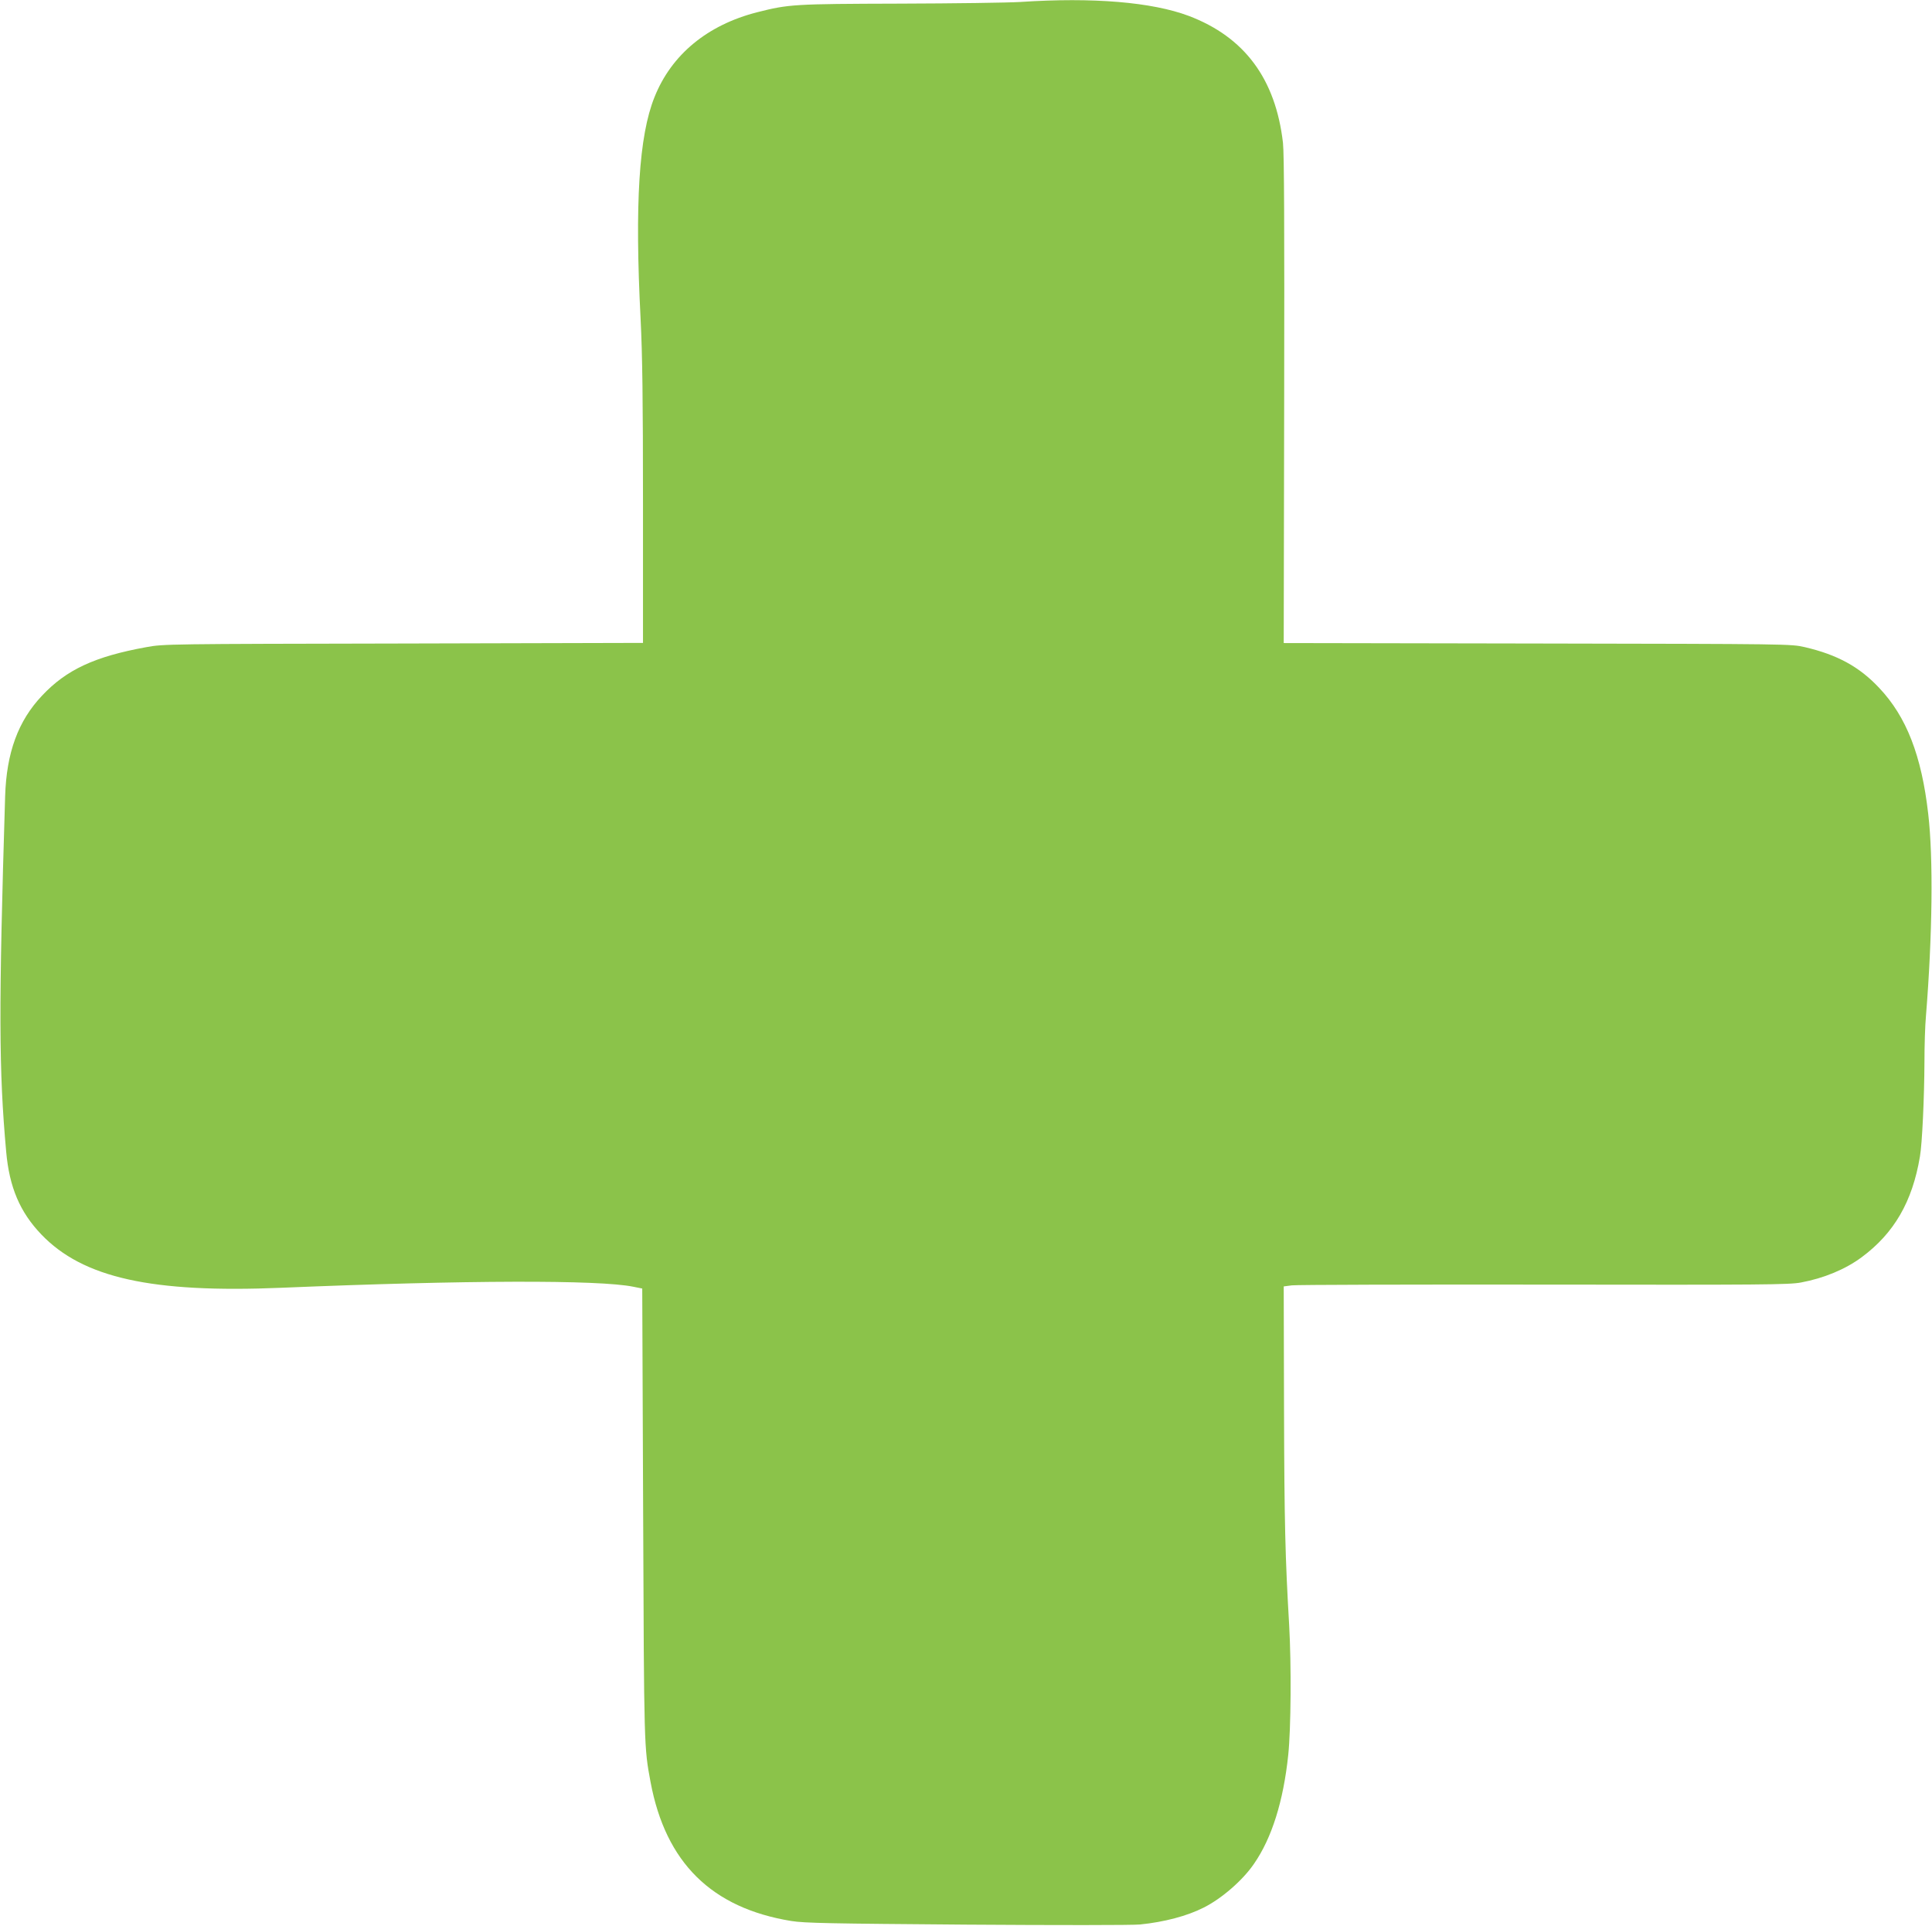 <?xml version="1.0" standalone="no"?>
<!DOCTYPE svg PUBLIC "-//W3C//DTD SVG 20010904//EN"
 "http://www.w3.org/TR/2001/REC-SVG-20010904/DTD/svg10.dtd">
<svg version="1.0" xmlns="http://www.w3.org/2000/svg"
 width="1280pt" height="1276pt" viewBox="0 0 1280 1276"
 preserveAspectRatio="xMidYMid meet">
<g transform="translate(0,1276) scale(0.1,-0.1)"
fill="#8bc34a" stroke="none">
<path d="M6760 12747 c-80 -5 -440 -10 -800 -11 -701 -2 -734 -4 -943 -57
-330 -84 -569 -281 -681 -563 -103 -256 -131 -705 -92 -1466 12 -241 16 -531
16 -1232 l0 -917 -1587 -4 c-1561 -3 -1590 -3 -1703 -24 -342 -62 -530 -149
-692 -322 -158 -167 -235 -377 -244 -666 -43 -1404 -42 -1813 7 -2355 21 -235
91 -400 233 -548 275 -287 730 -389 1591 -353 1225 51 2103 53 2330 7 l60 -12
6 -1489 c6 -1559 6 -1548 49 -1780 100 -535 405 -835 933 -921 88 -14 252 -17
1162 -24 591 -4 1099 -4 1148 1 159 16 312 56 422 112 118 59 259 181 333 290
118 170 195 415 227 722 18 173 21 593 6 860 -26 444 -32 678 -34 1432 l-2
811 54 7 c30 4 781 6 1670 5 1448 -2 1625 -1 1703 14 151 28 294 87 403 168
214 159 335 367 385 666 15 85 29 393 30 627 0 105 4 242 10 305 43 533 49
1047 15 1338 -44 386 -144 644 -325 835 -131 140 -278 220 -493 270 -92 21
-98 21 -1772 24 l-1680 3 3 1608 c2 1148 0 1635 -8 1706 -49 424 -255 701
-625 841 -243 91 -633 124 -1115 92z"/>
</g>
</svg>
